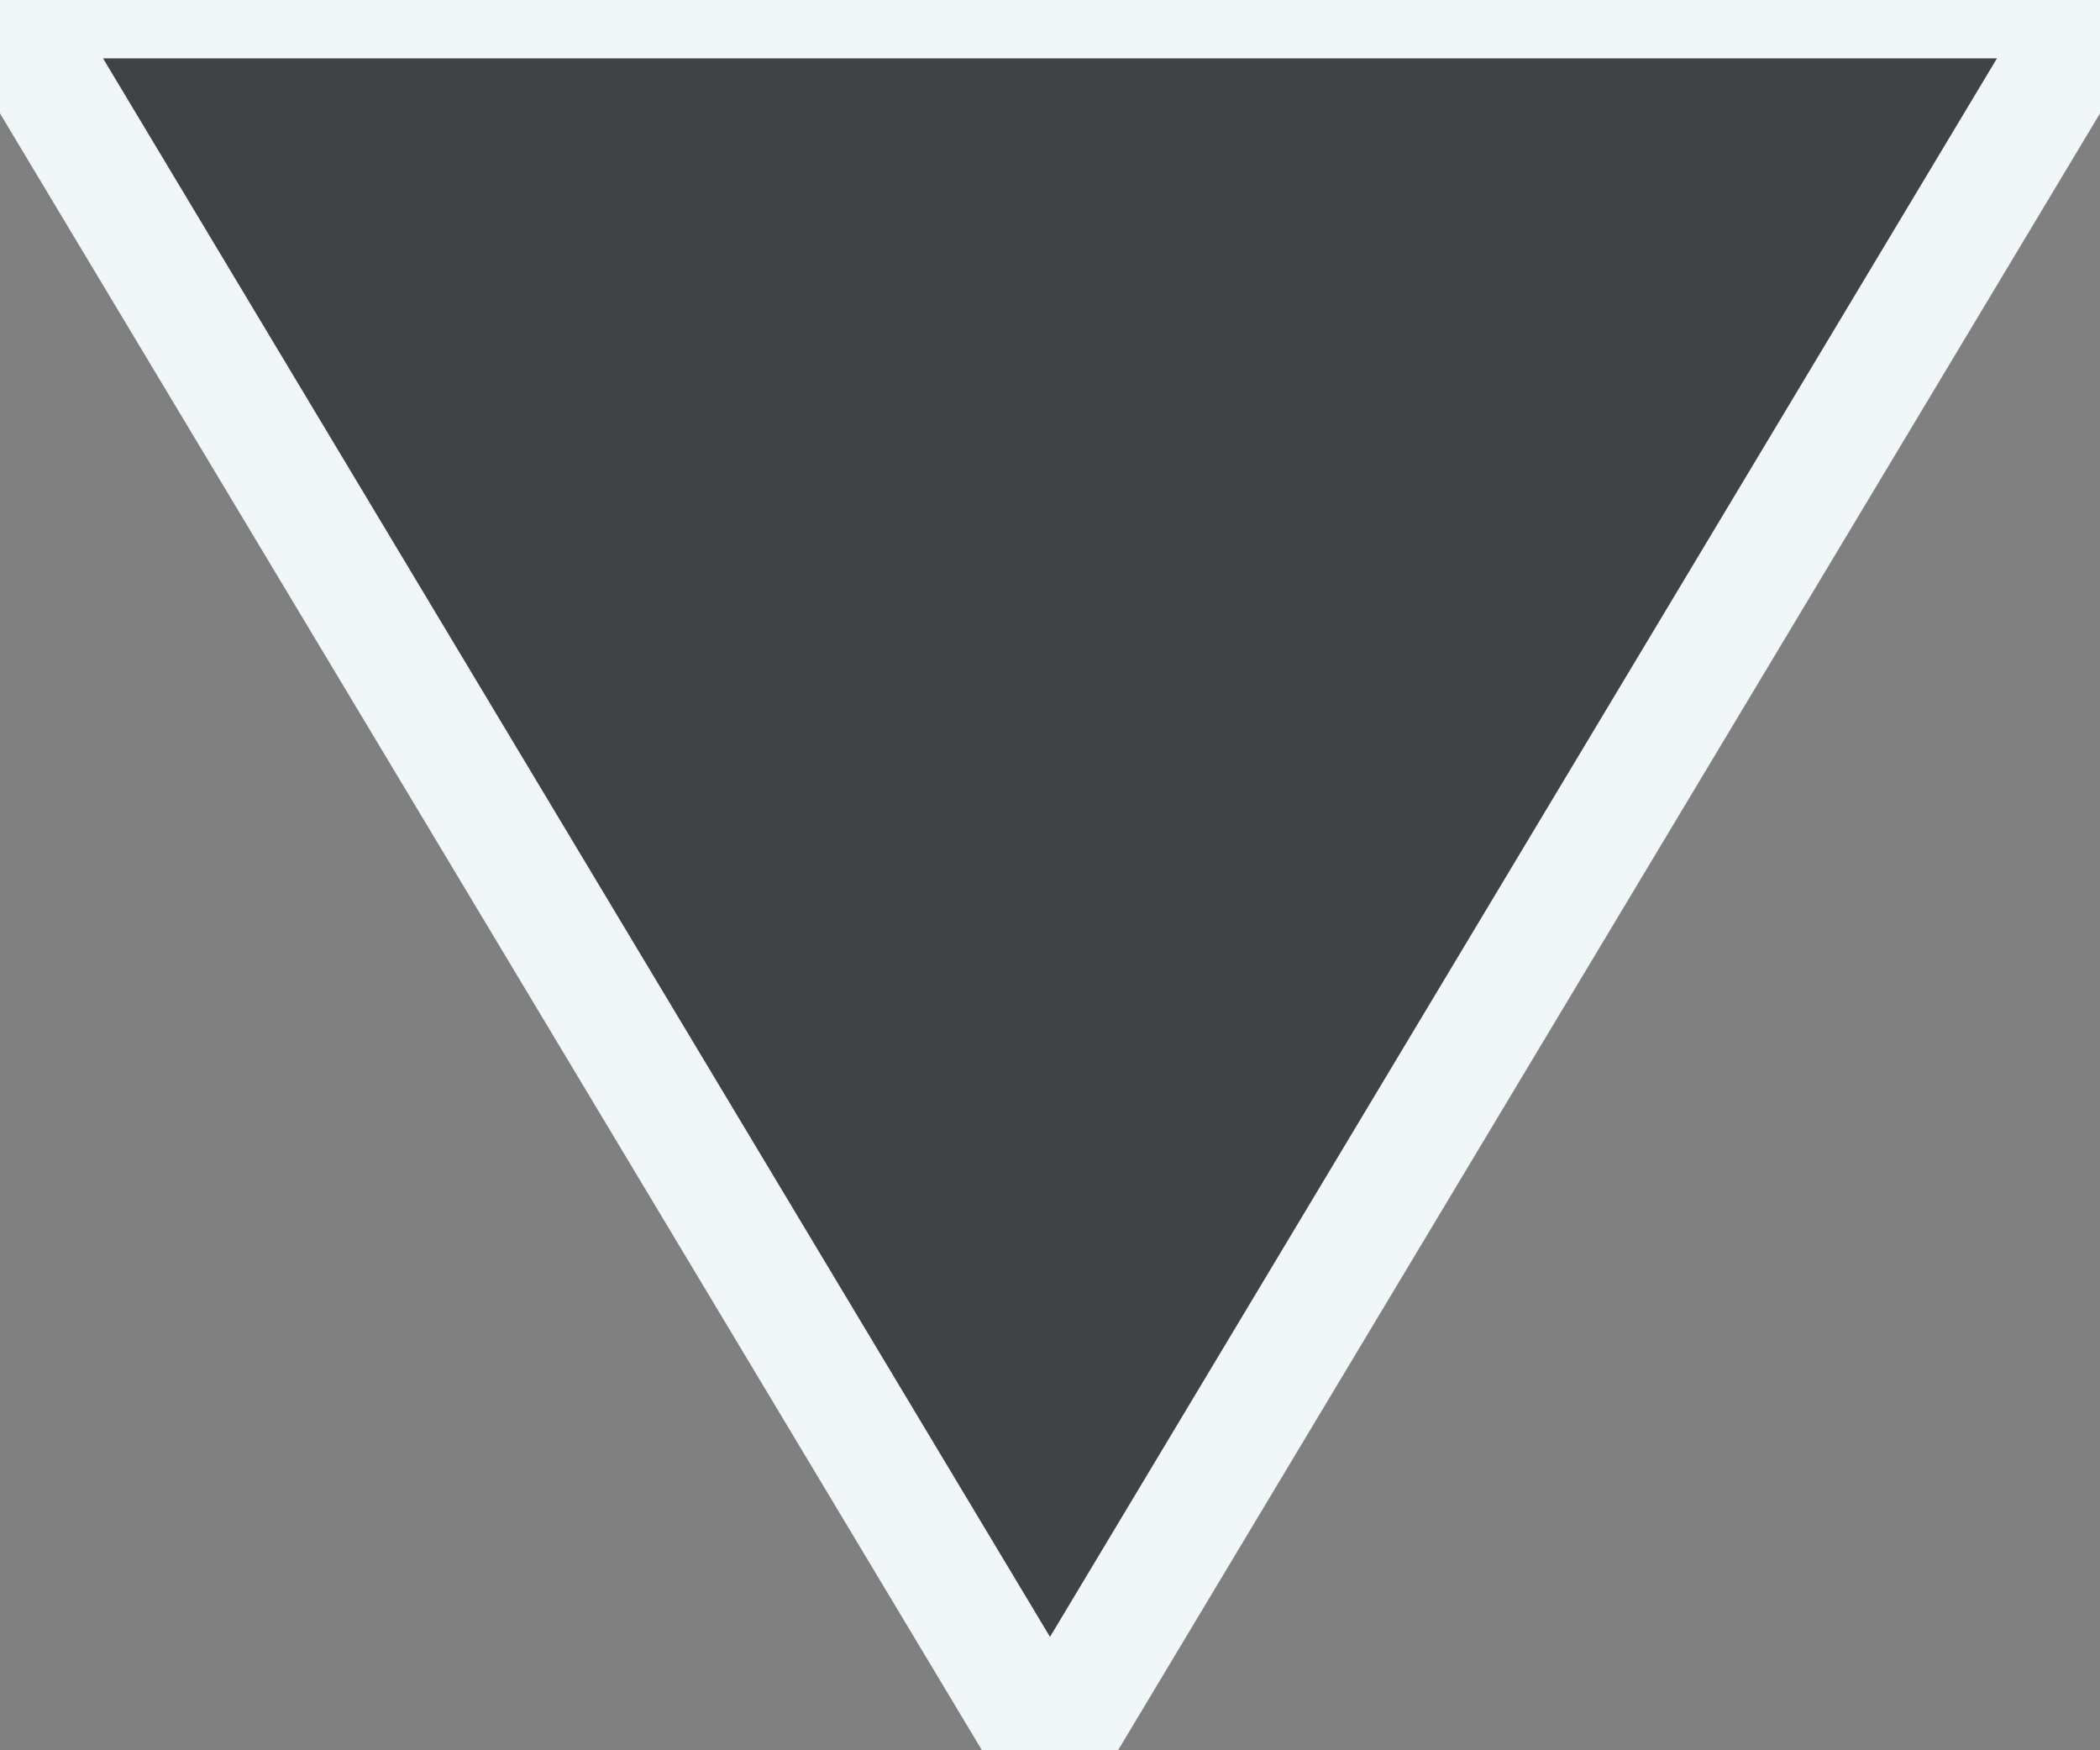 <?xml version="1.0" encoding="UTF-8" standalone="no"?>
<svg width="18px" height="15px" viewBox="0 0 18 15" version="1.1" xmlns="http://www.w3.org/2000/svg" xmlns:xlink="http://www.w3.org/1999/xlink">
    <rect x="0" y="0" width="18" height="15" fill="#808080" stroke="none"/>
    <!-- Generator: Sketch 40.3 (33839) - http://www.bohemiancoding.com/sketch -->
    <title>Marker </title>
    <desc>Created with Sketch.</desc>
    <defs></defs>
    <g id="Symbols" stroke="none" stroke-width="1" fill="none" fill-rule="evenodd">
        <g id="Marker-" fill="#404345" stroke="#F1F6F9">
            <polygon points="0 0 9 15 18 0"></polygon>
        </g>
    </g>
</svg>